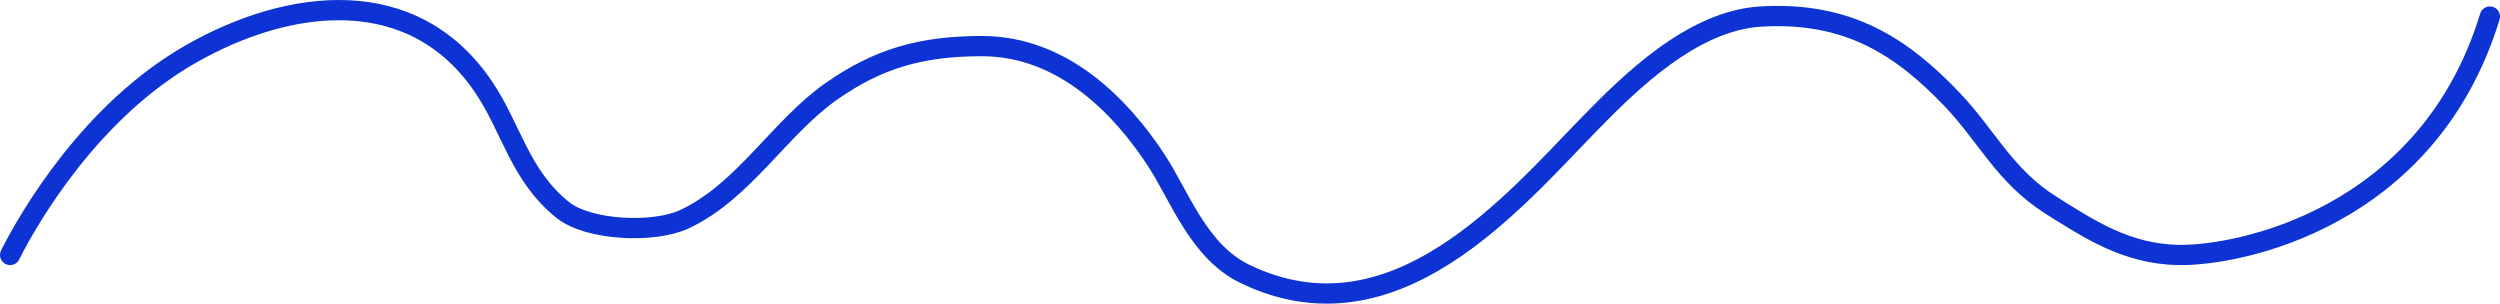 <?xml version="1.0" encoding="UTF-8"?> <svg xmlns="http://www.w3.org/2000/svg" width="494" height="60" viewBox="0 0 494 60" fill="none"> <path d="M2 50.381C5.895 42.646 18.029 21.905 37.669 10.694C57.308 -0.516 81.757 -3.371 95.631 17.3C101.101 25.449 102.717 34.675 111.192 41.483C116.272 45.564 129.206 46.165 135.314 43.285C147.033 37.759 154.057 25.186 164.329 18.01C173.472 11.623 181.929 9.111 194.024 9.111C210.023 9.111 221.513 21.029 228.475 31.657C233.118 38.745 236.827 49.668 245.939 54.093C275.364 68.387 298.891 40.01 314.161 24.397C321.847 16.538 334.289 4.082 347.933 3.27C365.112 2.248 375.711 9.139 385.782 19.702C392.526 26.775 396.157 34.817 405.284 40.555C412.904 45.346 420.226 50.167 430.358 50.381C442.216 50.632 479.801 43.285 492 3.27" stroke="#0D33D4" stroke-width="4" stroke-linecap="round"></path> </svg> 